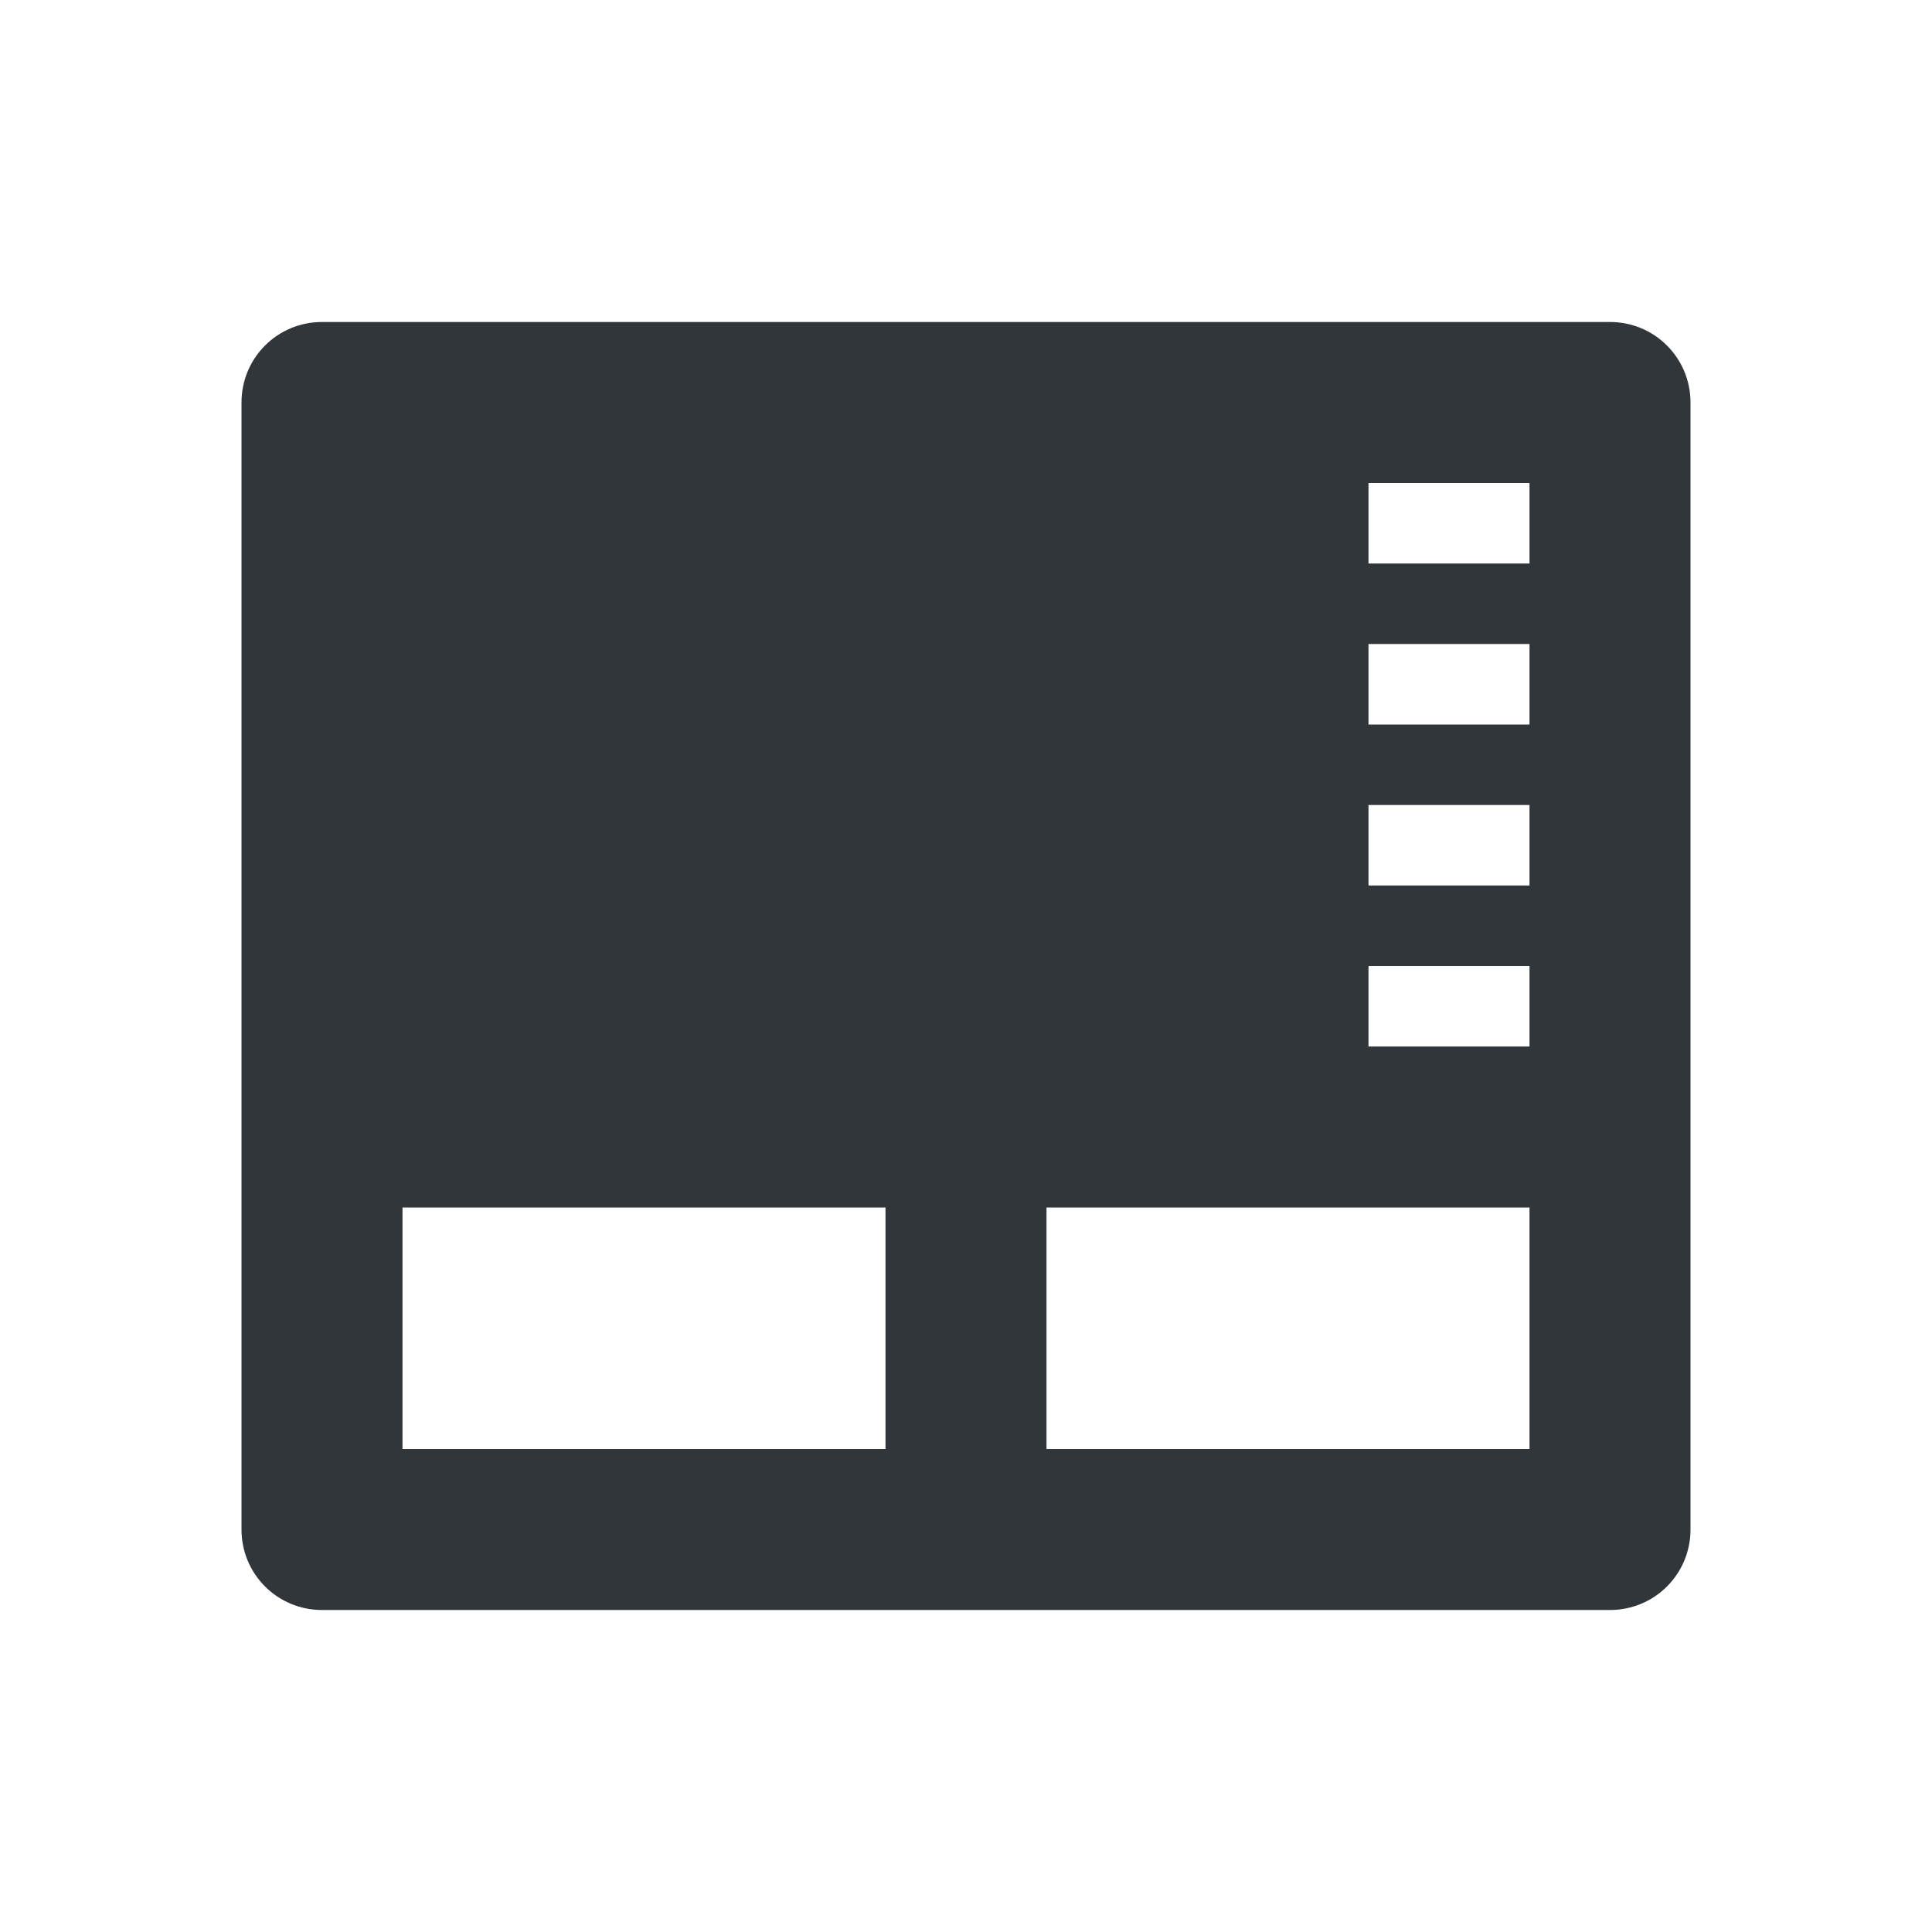 <svg xmlns="http://www.w3.org/2000/svg" width="12pt" height="12pt" version="1.1" viewBox="0 0 12 12">
 <g>
  <path style="fill:rgb(19.216%,21.176%,23.137%)" d="M 2 2 C 1.723 2 1.5 2.223 1.5 2.5 L 1.5 9.5 C 1.5 9.777 1.723 10 2 10 L 10 10 C 10.277 10 10.5 9.777 10.5 9.5 L 10.5 2.5 C 10.5 2.223 10.277 2 10 2 Z M 8.5 3 L 9.5 3 L 9.5 3.5 L 8.5 3.5 Z M 8.5 4 L 9.5 4 L 9.5 4.5 L 8.5 4.5 Z M 8.5 5 L 9.5 5 L 9.5 5.5 L 8.5 5.5 Z M 8.5 6 L 9.5 6 L 9.5 6.5 L 8.5 6.5 Z M 2.5 7.5 L 5.5 7.5 L 5.5 9 L 2.5 9 Z M 6.5 7.5 L 9.5 7.5 L 9.5 9 L 6.5 9 Z M 6.5 7.5"/>
 </g>
</svg>
